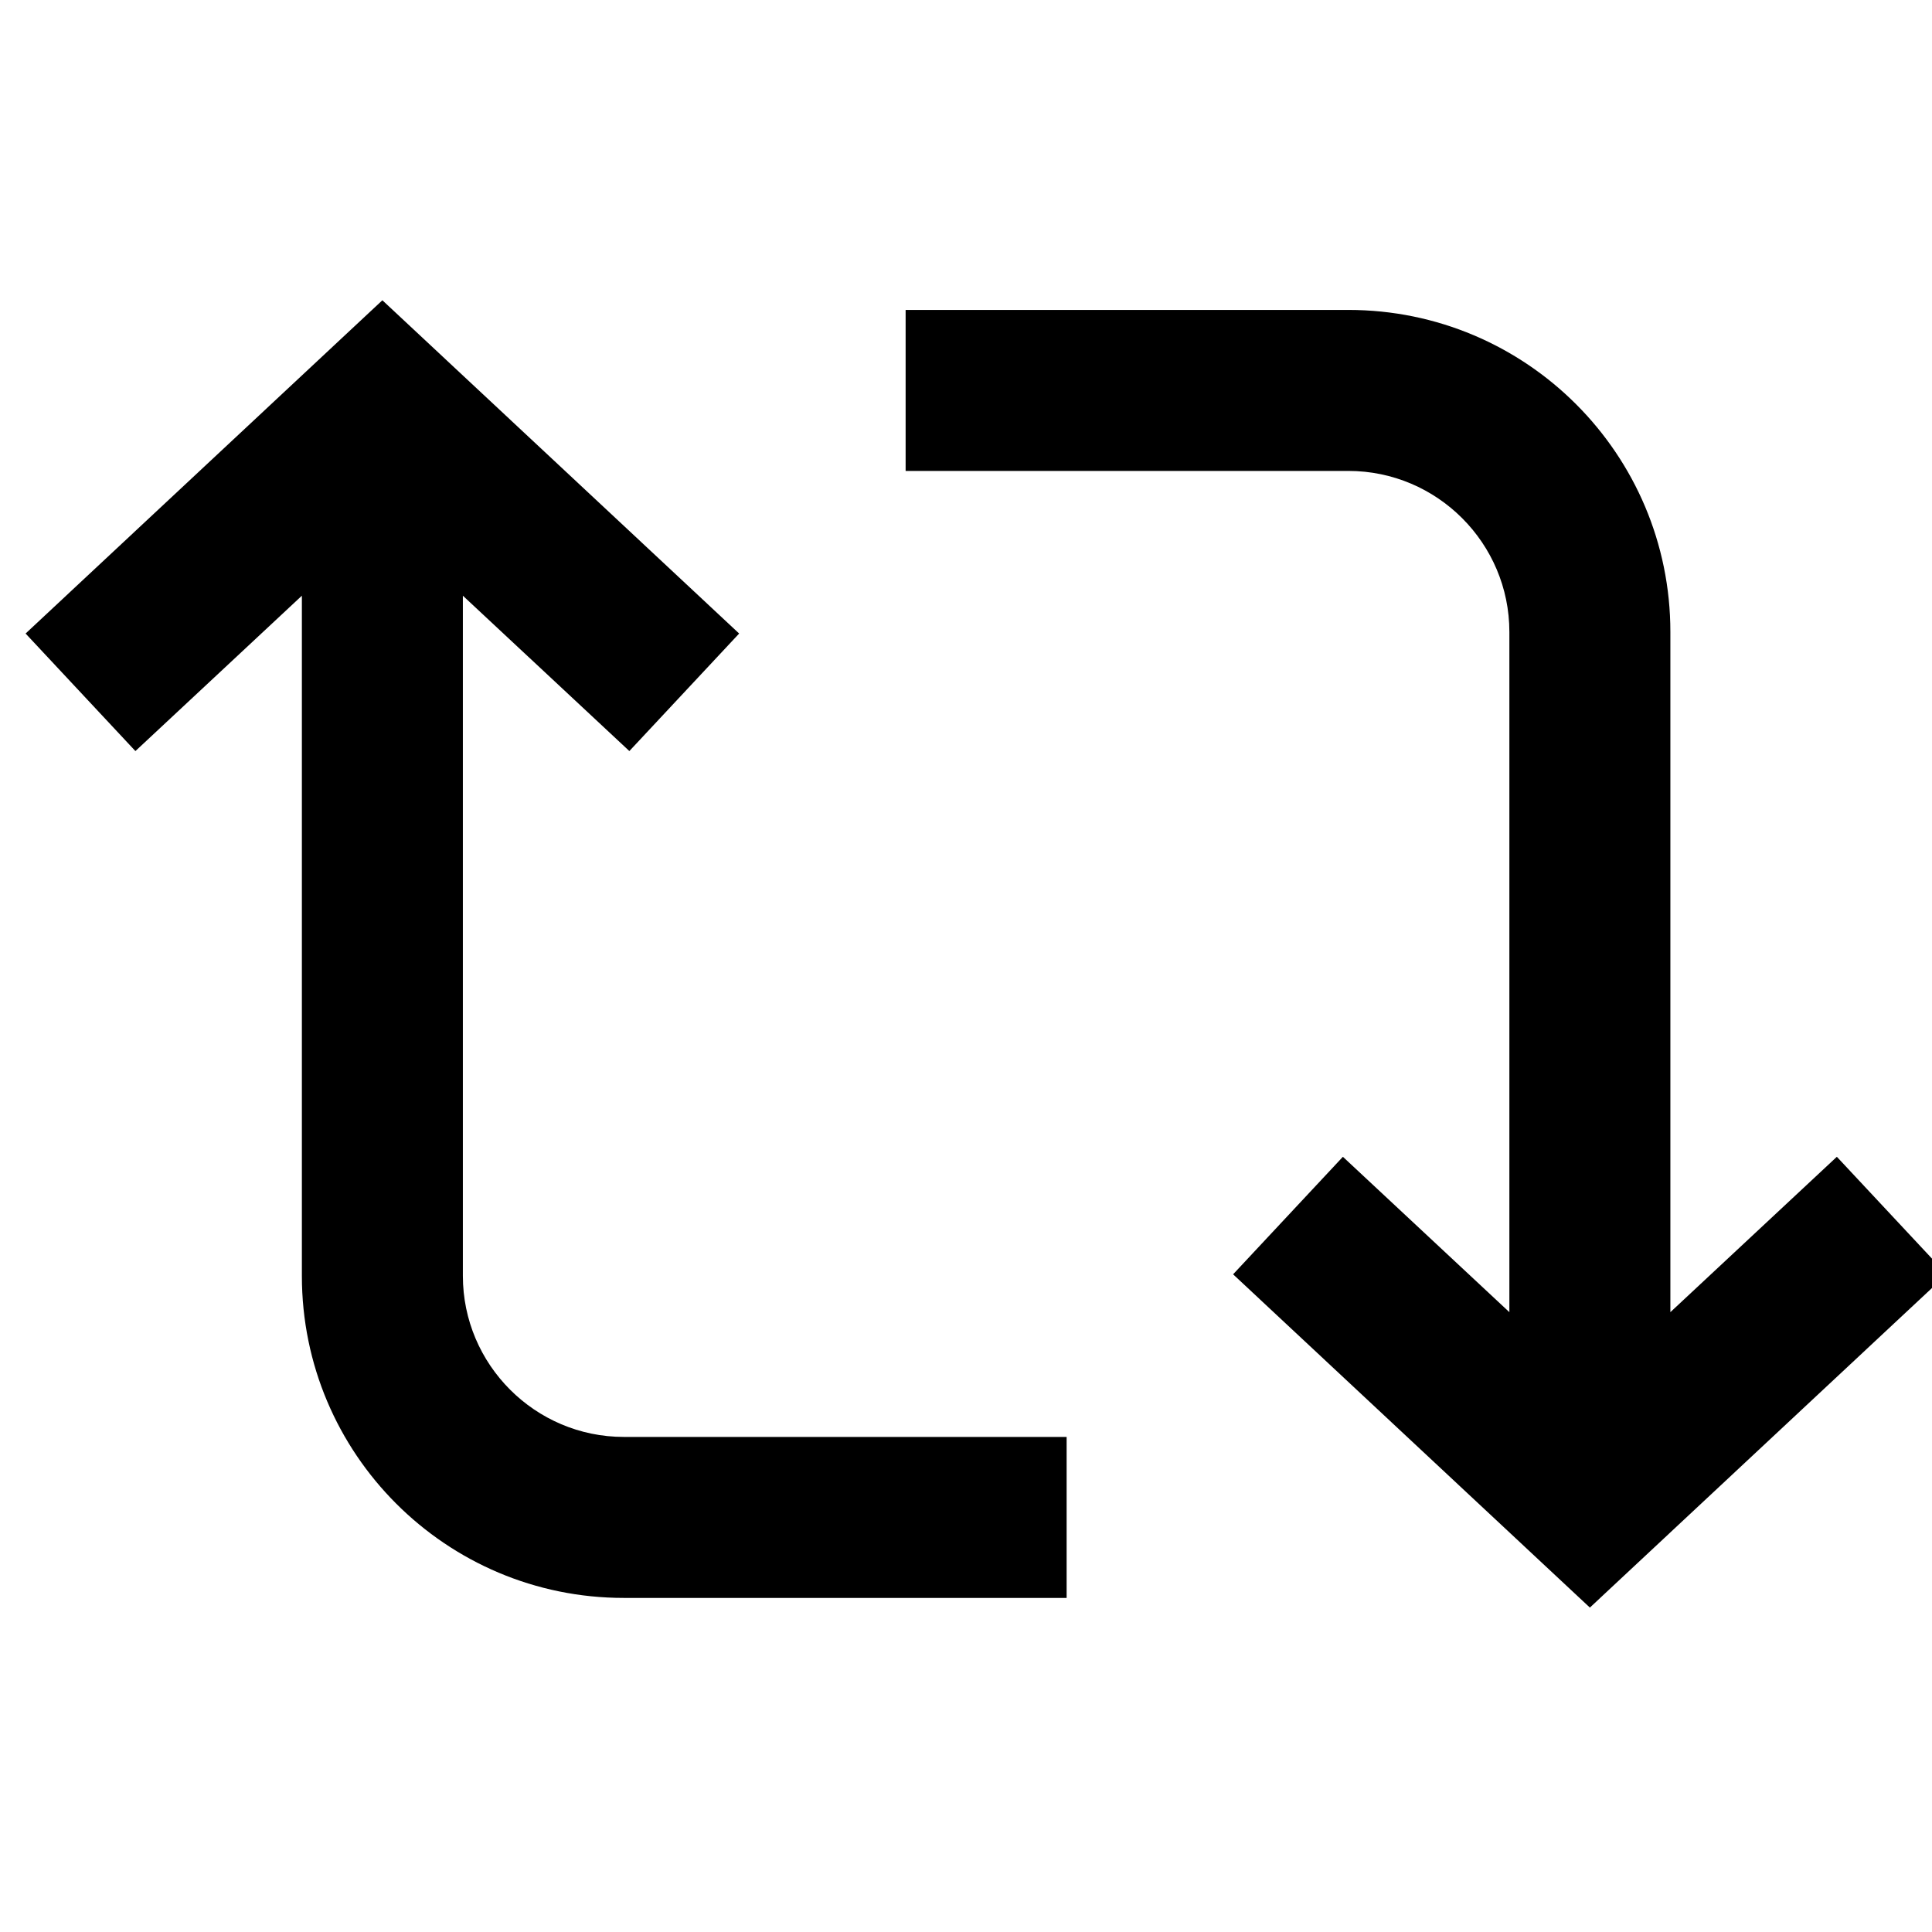 <svg viewBox="0 0 24 24" fill="currentColor" id="icon" xmlns="http://www.w3.org/2000/svg">
  <path
    d="M4.75 3.73L9.182 7.87L7.818 9.33L5.75 7.4V15.85C5.75 16.95 6.646 17.85 7.75 17.85H13.25V19.85H7.75C5.541 19.85 3.75 18.06 3.75 15.85V7.4L1.682 9.33L0.318 7.87L4.75 3.73ZM16.75 5.85H11.25V3.85H16.75C18.959 3.85 20.75 5.64 20.75 7.85V16.3L22.818 14.37L24.182 15.83L19.75 19.97L15.318 15.83L16.682 14.37L18.75 16.3V7.85C18.75 6.75 17.854 5.85 16.75 5.85Z"
  />
</svg>
